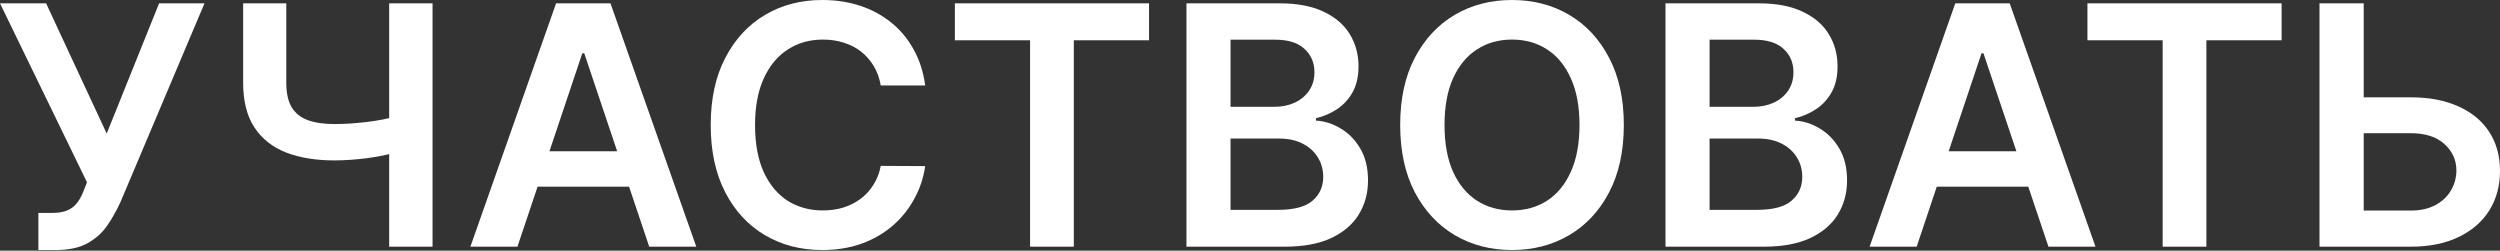 <?xml version="1.0" encoding="UTF-8"?> <svg xmlns="http://www.w3.org/2000/svg" width="389" height="39" viewBox="0 0 389 39" fill="none"><rect x="0" y="0" width="389" height="39" fill="#333333" stroke="none"/> <path d="M5.972 38.901V33.132H8.135C9.109 33.132 9.91 32.991 10.539 32.707C11.167 32.424 11.673 32.017 12.055 31.487C12.449 30.957 12.776 30.34 13.035 29.638L13.534 28.362L0 0.518H7.174L16.603 20.782L24.757 0.518H31.82L18.766 31.394C18.162 32.726 17.466 33.964 16.677 35.111C15.888 36.245 14.859 37.163 13.589 37.865C12.332 38.556 10.693 38.901 8.671 38.901H5.972Z" fill="white"></path> <path d="M37.833 0.518H44.545V12.868C44.545 14.471 44.822 15.74 45.377 16.677C45.944 17.614 46.782 18.286 47.891 18.692C49.001 19.099 50.381 19.303 52.033 19.303C52.772 19.303 53.567 19.278 54.418 19.229C55.281 19.167 56.15 19.087 57.025 18.988C57.9 18.877 58.738 18.748 59.539 18.6C60.34 18.44 61.055 18.267 61.684 18.082V23.666C61.055 23.863 60.353 24.042 59.576 24.202C58.8 24.362 57.98 24.498 57.117 24.609C56.254 24.72 55.392 24.806 54.529 24.868C53.666 24.929 52.834 24.96 52.033 24.96C49.136 24.96 46.622 24.547 44.489 23.721C42.369 22.883 40.73 21.577 39.571 19.802C38.413 18.027 37.833 15.716 37.833 12.868V0.518ZM60.556 0.518H67.305V38.383H60.556V0.518Z" fill="white"></path> <path d="M80.515 38.383H73.194L86.524 0.518H94.992L108.341 38.383H101.019L90.906 8.283H90.61L80.515 38.383ZM80.755 23.537H100.724V29.046H80.755V23.537Z" fill="white"></path> <path d="M143.96 13.294H137.045C136.848 12.16 136.485 11.155 135.955 10.28C135.424 9.392 134.765 8.641 133.976 8.024C133.187 7.408 132.288 6.946 131.277 6.638C130.278 6.317 129.2 6.157 128.041 6.157C125.983 6.157 124.158 6.675 122.568 7.71C120.978 8.733 119.733 10.237 118.834 12.221C117.934 14.193 117.484 16.603 117.484 19.451C117.484 22.347 117.934 24.788 118.834 26.772C119.746 28.744 120.991 30.236 122.568 31.247C124.158 32.245 125.977 32.744 128.023 32.744C129.157 32.744 130.217 32.596 131.203 32.3C132.201 31.992 133.095 31.542 133.884 30.951C134.685 30.359 135.357 29.632 135.899 28.769C136.454 27.906 136.836 26.92 137.045 25.811L143.96 25.848C143.701 27.647 143.141 29.336 142.278 30.914C141.427 32.491 140.312 33.884 138.931 35.092C137.551 36.288 135.936 37.225 134.087 37.903C132.238 38.568 130.186 38.901 127.93 38.901C124.602 38.901 121.632 38.131 119.019 36.59C116.405 35.049 114.347 32.824 112.843 29.915C111.339 27.006 110.588 23.518 110.588 19.451C110.588 15.371 111.346 11.882 112.862 8.986C114.378 6.077 116.442 3.852 119.056 2.311C121.669 0.77 124.627 0 127.93 0C130.038 0 131.998 0.296 133.81 0.887C135.622 1.479 137.236 2.348 138.654 3.494C140.071 4.628 141.236 6.021 142.148 7.673C143.073 9.312 143.677 11.186 143.96 13.294Z" fill="white"></path> <path d="M148.578 6.268V0.518H178.789V6.268H167.085V38.383H160.281V6.268H148.578Z" fill="white"></path> <path d="M184.613 38.383V0.518H199.108C201.845 0.518 204.119 0.949 205.931 1.812C207.755 2.662 209.117 3.827 210.017 5.306C210.929 6.785 211.385 8.462 211.385 10.335C211.385 11.876 211.089 13.195 210.498 14.292C209.906 15.377 209.111 16.258 208.113 16.936C207.114 17.614 205.999 18.101 204.766 18.397V18.766C206.11 18.84 207.398 19.253 208.63 20.005C209.875 20.745 210.892 21.792 211.681 23.148C212.47 24.504 212.864 26.143 212.864 28.066C212.864 30.026 212.39 31.789 211.441 33.354C210.492 34.907 209.062 36.134 207.151 37.033C205.241 37.933 202.837 38.383 199.94 38.383H184.613ZM191.472 32.652H198.85C201.339 32.652 203.133 32.177 204.23 31.228C205.339 30.267 205.894 29.034 205.894 27.53C205.894 26.409 205.617 25.398 205.062 24.498C204.507 23.586 203.718 22.871 202.695 22.353C201.672 21.823 200.452 21.558 199.034 21.558H191.472V32.652ZM191.472 16.622H198.258C199.441 16.622 200.507 16.406 201.457 15.975C202.406 15.531 203.151 14.908 203.694 14.107C204.248 13.294 204.526 12.332 204.526 11.223C204.526 9.756 204.008 8.548 202.973 7.599C201.95 6.65 200.427 6.175 198.406 6.175H191.472V16.622Z" fill="white"></path> <path d="M252.667 19.451C252.667 23.53 251.902 27.025 250.374 29.934C248.858 32.83 246.787 35.049 244.162 36.59C241.548 38.131 238.584 38.901 235.268 38.901C231.953 38.901 228.982 38.131 226.357 36.59C223.744 35.037 221.673 32.812 220.144 29.915C218.628 27.006 217.87 23.518 217.87 19.451C217.87 15.371 218.628 11.882 220.144 8.986C221.673 6.077 223.744 3.852 226.357 2.311C228.982 0.77 231.953 0 235.268 0C238.584 0 241.548 0.77 244.162 2.311C246.787 3.852 248.858 6.077 250.374 8.986C251.902 11.882 252.667 15.371 252.667 19.451ZM245.77 19.451C245.77 16.578 245.32 14.156 244.42 12.184C243.533 10.2 242.3 8.702 240.723 7.691C239.145 6.668 237.327 6.157 235.268 6.157C233.21 6.157 231.392 6.668 229.814 7.691C228.236 8.702 226.998 10.2 226.098 12.184C225.21 14.156 224.767 16.578 224.767 19.451C224.767 22.322 225.21 24.751 226.098 26.735C226.998 28.707 228.236 30.205 229.814 31.228C231.392 32.239 233.21 32.744 235.268 32.744C237.327 32.744 239.145 32.239 240.723 31.228C242.3 30.205 243.533 28.707 244.42 26.735C245.32 24.751 245.77 22.322 245.77 19.451Z" fill="white"></path> <path d="M259.152 38.383V0.518H273.647C276.383 0.518 278.657 0.949 280.469 1.812C282.294 2.662 283.656 3.827 284.555 5.306C285.468 6.785 285.924 8.462 285.924 10.335C285.924 11.876 285.628 13.195 285.036 14.292C284.445 15.377 283.65 16.258 282.651 16.936C281.653 17.614 280.537 18.101 279.305 18.397V18.766C280.648 18.84 281.936 19.253 283.169 20.005C284.414 20.745 285.431 21.792 286.219 23.148C287.008 24.504 287.403 26.143 287.403 28.066C287.403 30.026 286.928 31.789 285.979 33.354C285.03 34.907 283.6 36.134 281.69 37.033C279.779 37.933 277.376 38.383 274.479 38.383H259.152ZM266.011 32.652H273.388C275.878 32.652 277.671 32.177 278.768 31.228C279.878 30.267 280.432 29.034 280.432 27.53C280.432 26.409 280.155 25.398 279.6 24.498C279.046 23.586 278.257 22.871 277.234 22.353C276.211 21.823 274.99 21.558 273.573 21.558H266.011V32.652ZM266.011 16.622H272.796C273.98 16.622 275.046 16.406 275.995 15.975C276.944 15.531 277.69 14.908 278.232 14.107C278.787 13.294 279.064 12.332 279.064 11.223C279.064 9.756 278.547 8.548 277.511 7.599C276.488 6.65 274.966 6.175 272.944 6.175H266.011V16.622Z" fill="white"></path> <path d="M298.233 38.383H290.911L304.242 0.518H312.71L326.059 38.383H318.737L308.624 8.283H308.328L298.233 38.383ZM298.473 23.537H318.441V29.046H298.473V23.537Z" fill="white"></path> <path d="M324.806 6.268V0.518H355.017V6.268H343.314V38.383H336.51V6.268H324.806Z" fill="white"></path> <path d="M365.482 15.143H375.096C377.993 15.143 380.477 15.617 382.547 16.566C384.63 17.503 386.227 18.828 387.336 20.541C388.445 22.255 389 24.27 389 26.587C389 28.917 388.445 30.969 387.336 32.744C386.227 34.507 384.63 35.887 382.547 36.886C380.477 37.884 377.993 38.383 375.096 38.383H360.915V0.518H367.793V32.763H375.096C376.625 32.763 377.919 32.473 378.979 31.894C380.039 31.314 380.84 30.55 381.383 29.601C381.937 28.652 382.215 27.623 382.215 26.513C382.215 24.911 381.598 23.549 380.366 22.427C379.145 21.293 377.389 20.726 375.096 20.726H365.482V15.143Z" fill="white"></path> </svg> 